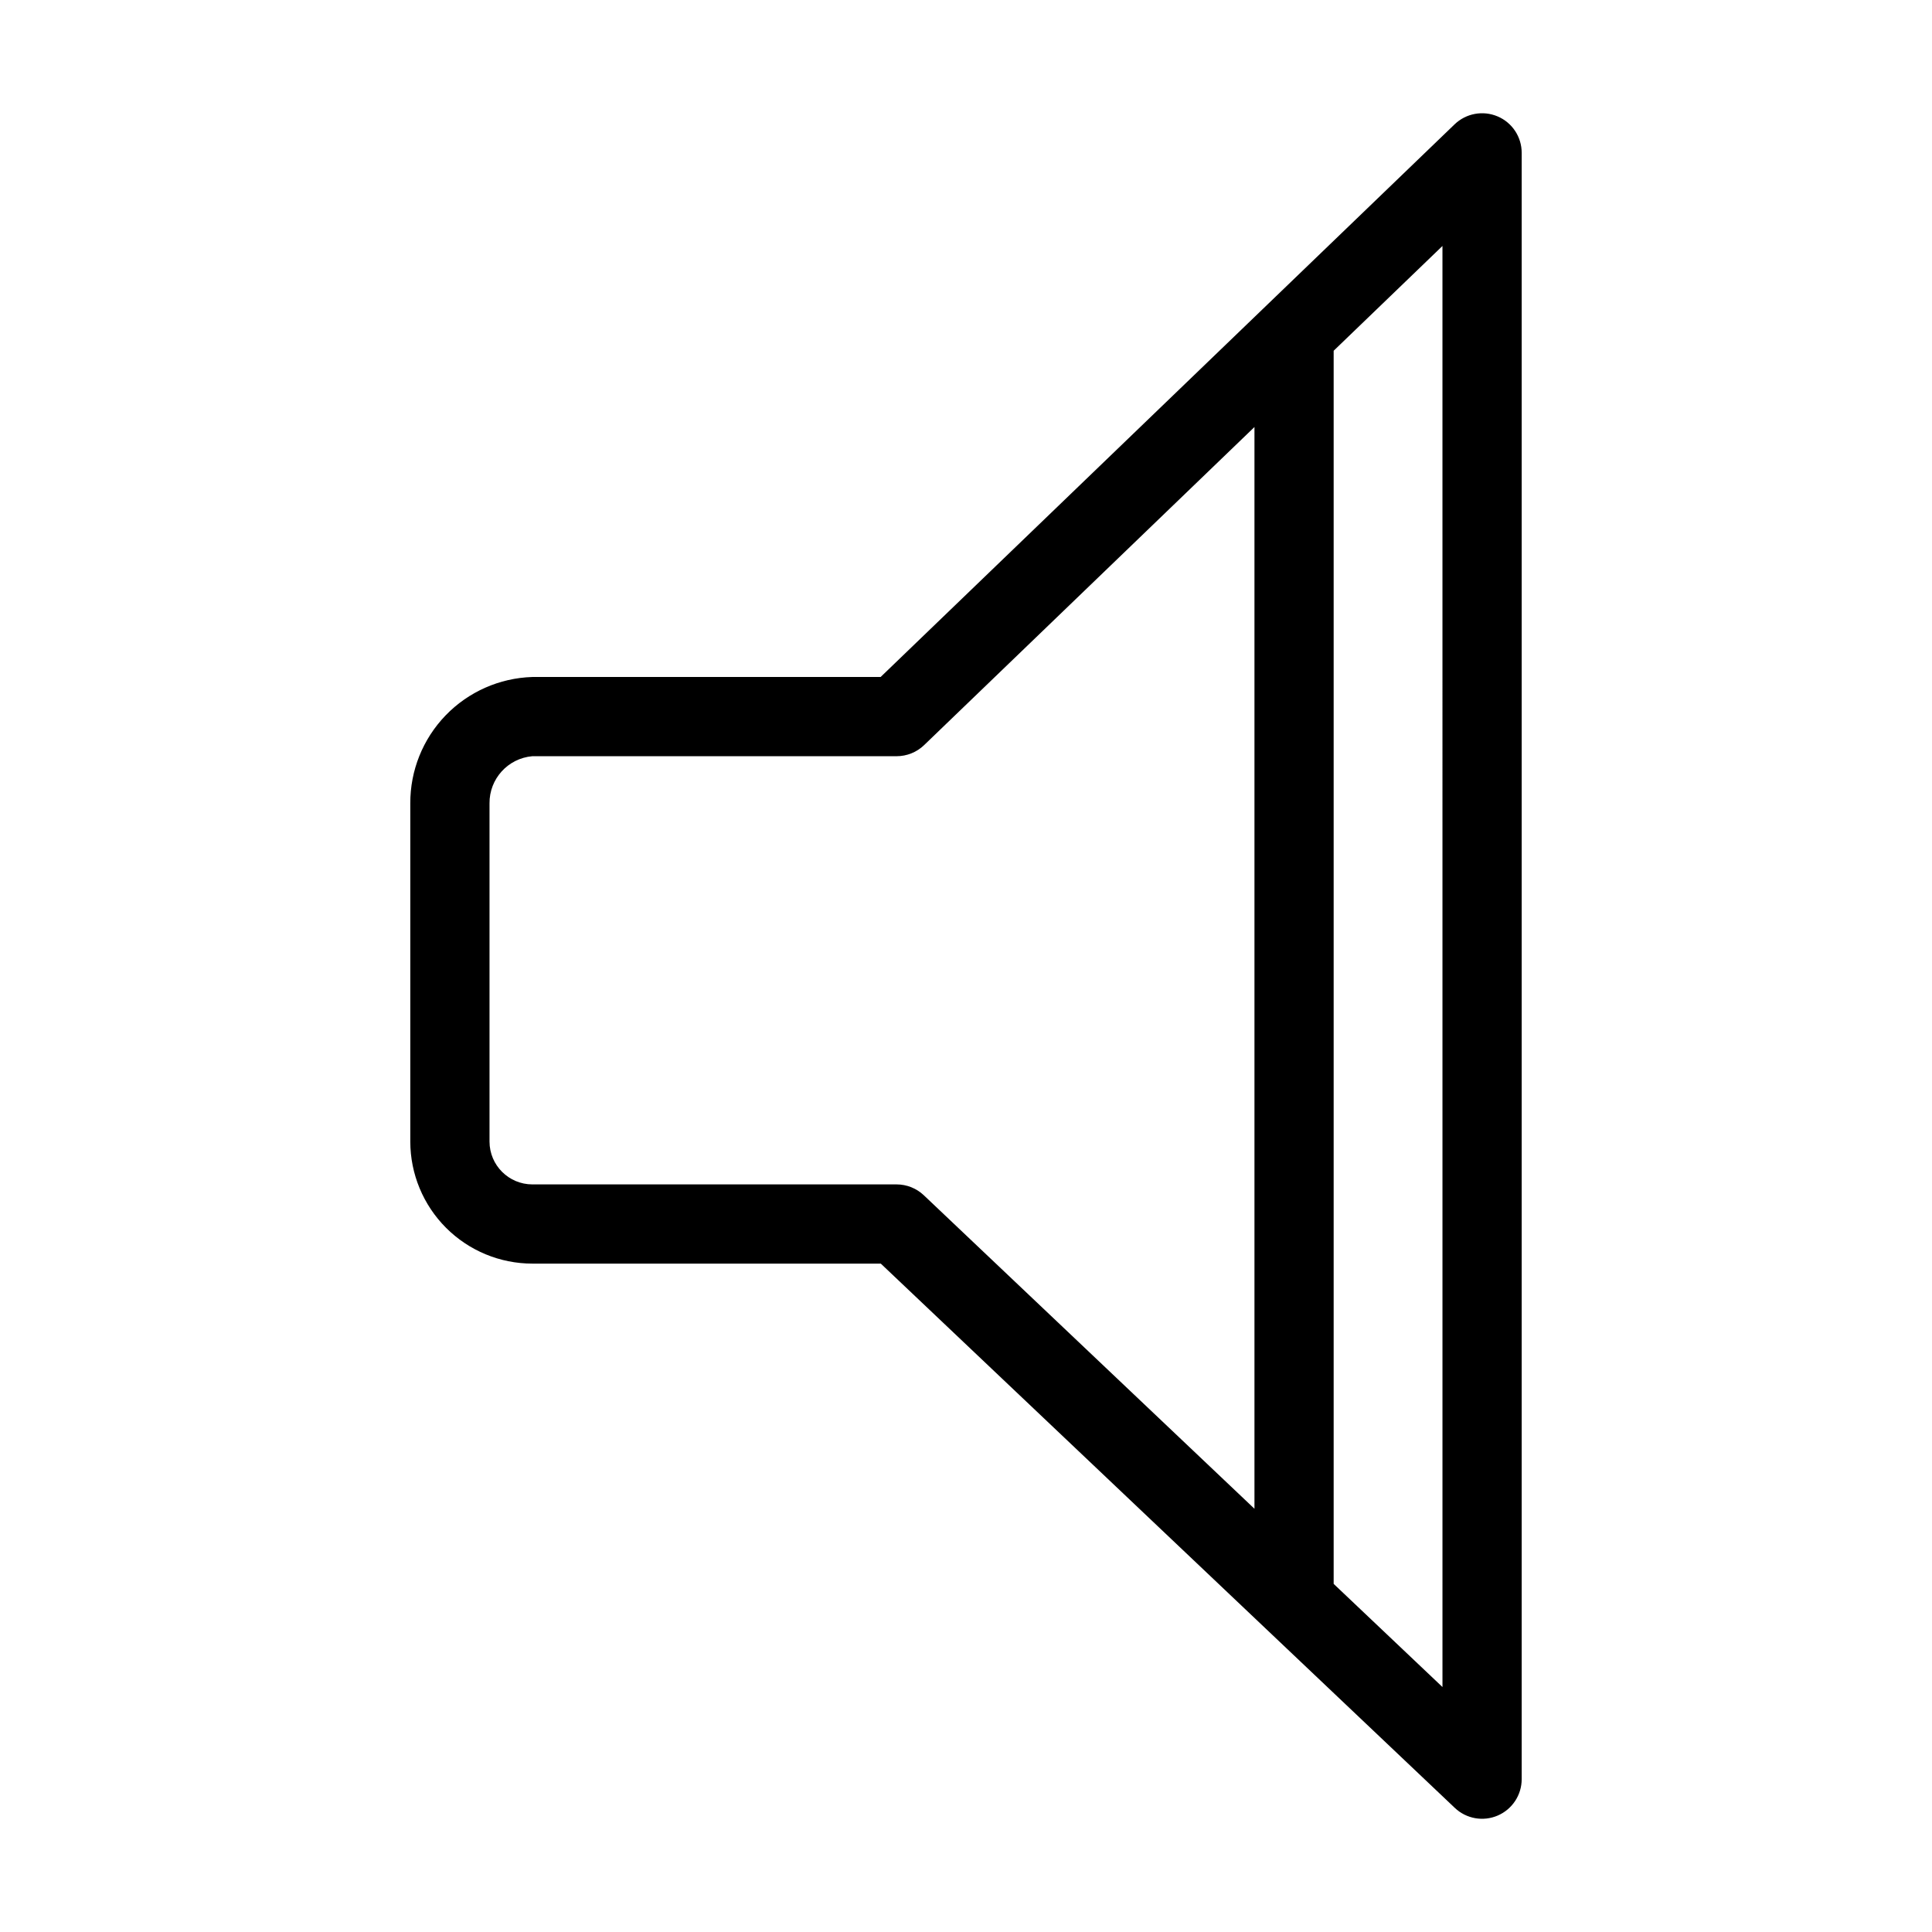 <?xml version="1.0" encoding="UTF-8"?>
<!-- Uploaded to: ICON Repo, www.iconrepo.com, Generator: ICON Repo Mixer Tools -->
<svg fill="#000000" width="800px" height="800px" version="1.1" viewBox="144 144 512 512" xmlns="http://www.w3.org/2000/svg">
 <path d="m540.88 174.85c-3.871-1.645-8.352-0.82-11.387 2.09l-152.12 146.47h-92.305c-8.691 0.27-16.934 3.918-22.973 10.172-6.039 6.258-9.398 14.621-9.363 23.316v89.648-0.004c0.012 8.574 3.422 16.789 9.484 22.852 6.059 6.059 14.277 9.469 22.852 9.477h92.352l152.12 144.24c3.043 2.891 7.516 3.688 11.367 2.031 3.856-1.656 6.356-5.449 6.356-9.645v-431c0.004-4.207-2.512-8.012-6.387-9.652zm-159.27 283.03h-96.539c-6.258-0.012-11.328-5.078-11.344-11.336v-89.648 0.004c-0.062-6.488 4.879-11.934 11.344-12.496h96.539c2.715 0 5.324-1.051 7.281-2.93l87.555-84.309v286.67l-87.617-83.074c-1.949-1.848-4.531-2.879-7.219-2.883zm144.66 133.2-28.836-27.336v-326.79l28.832-27.766z"/>
</svg>